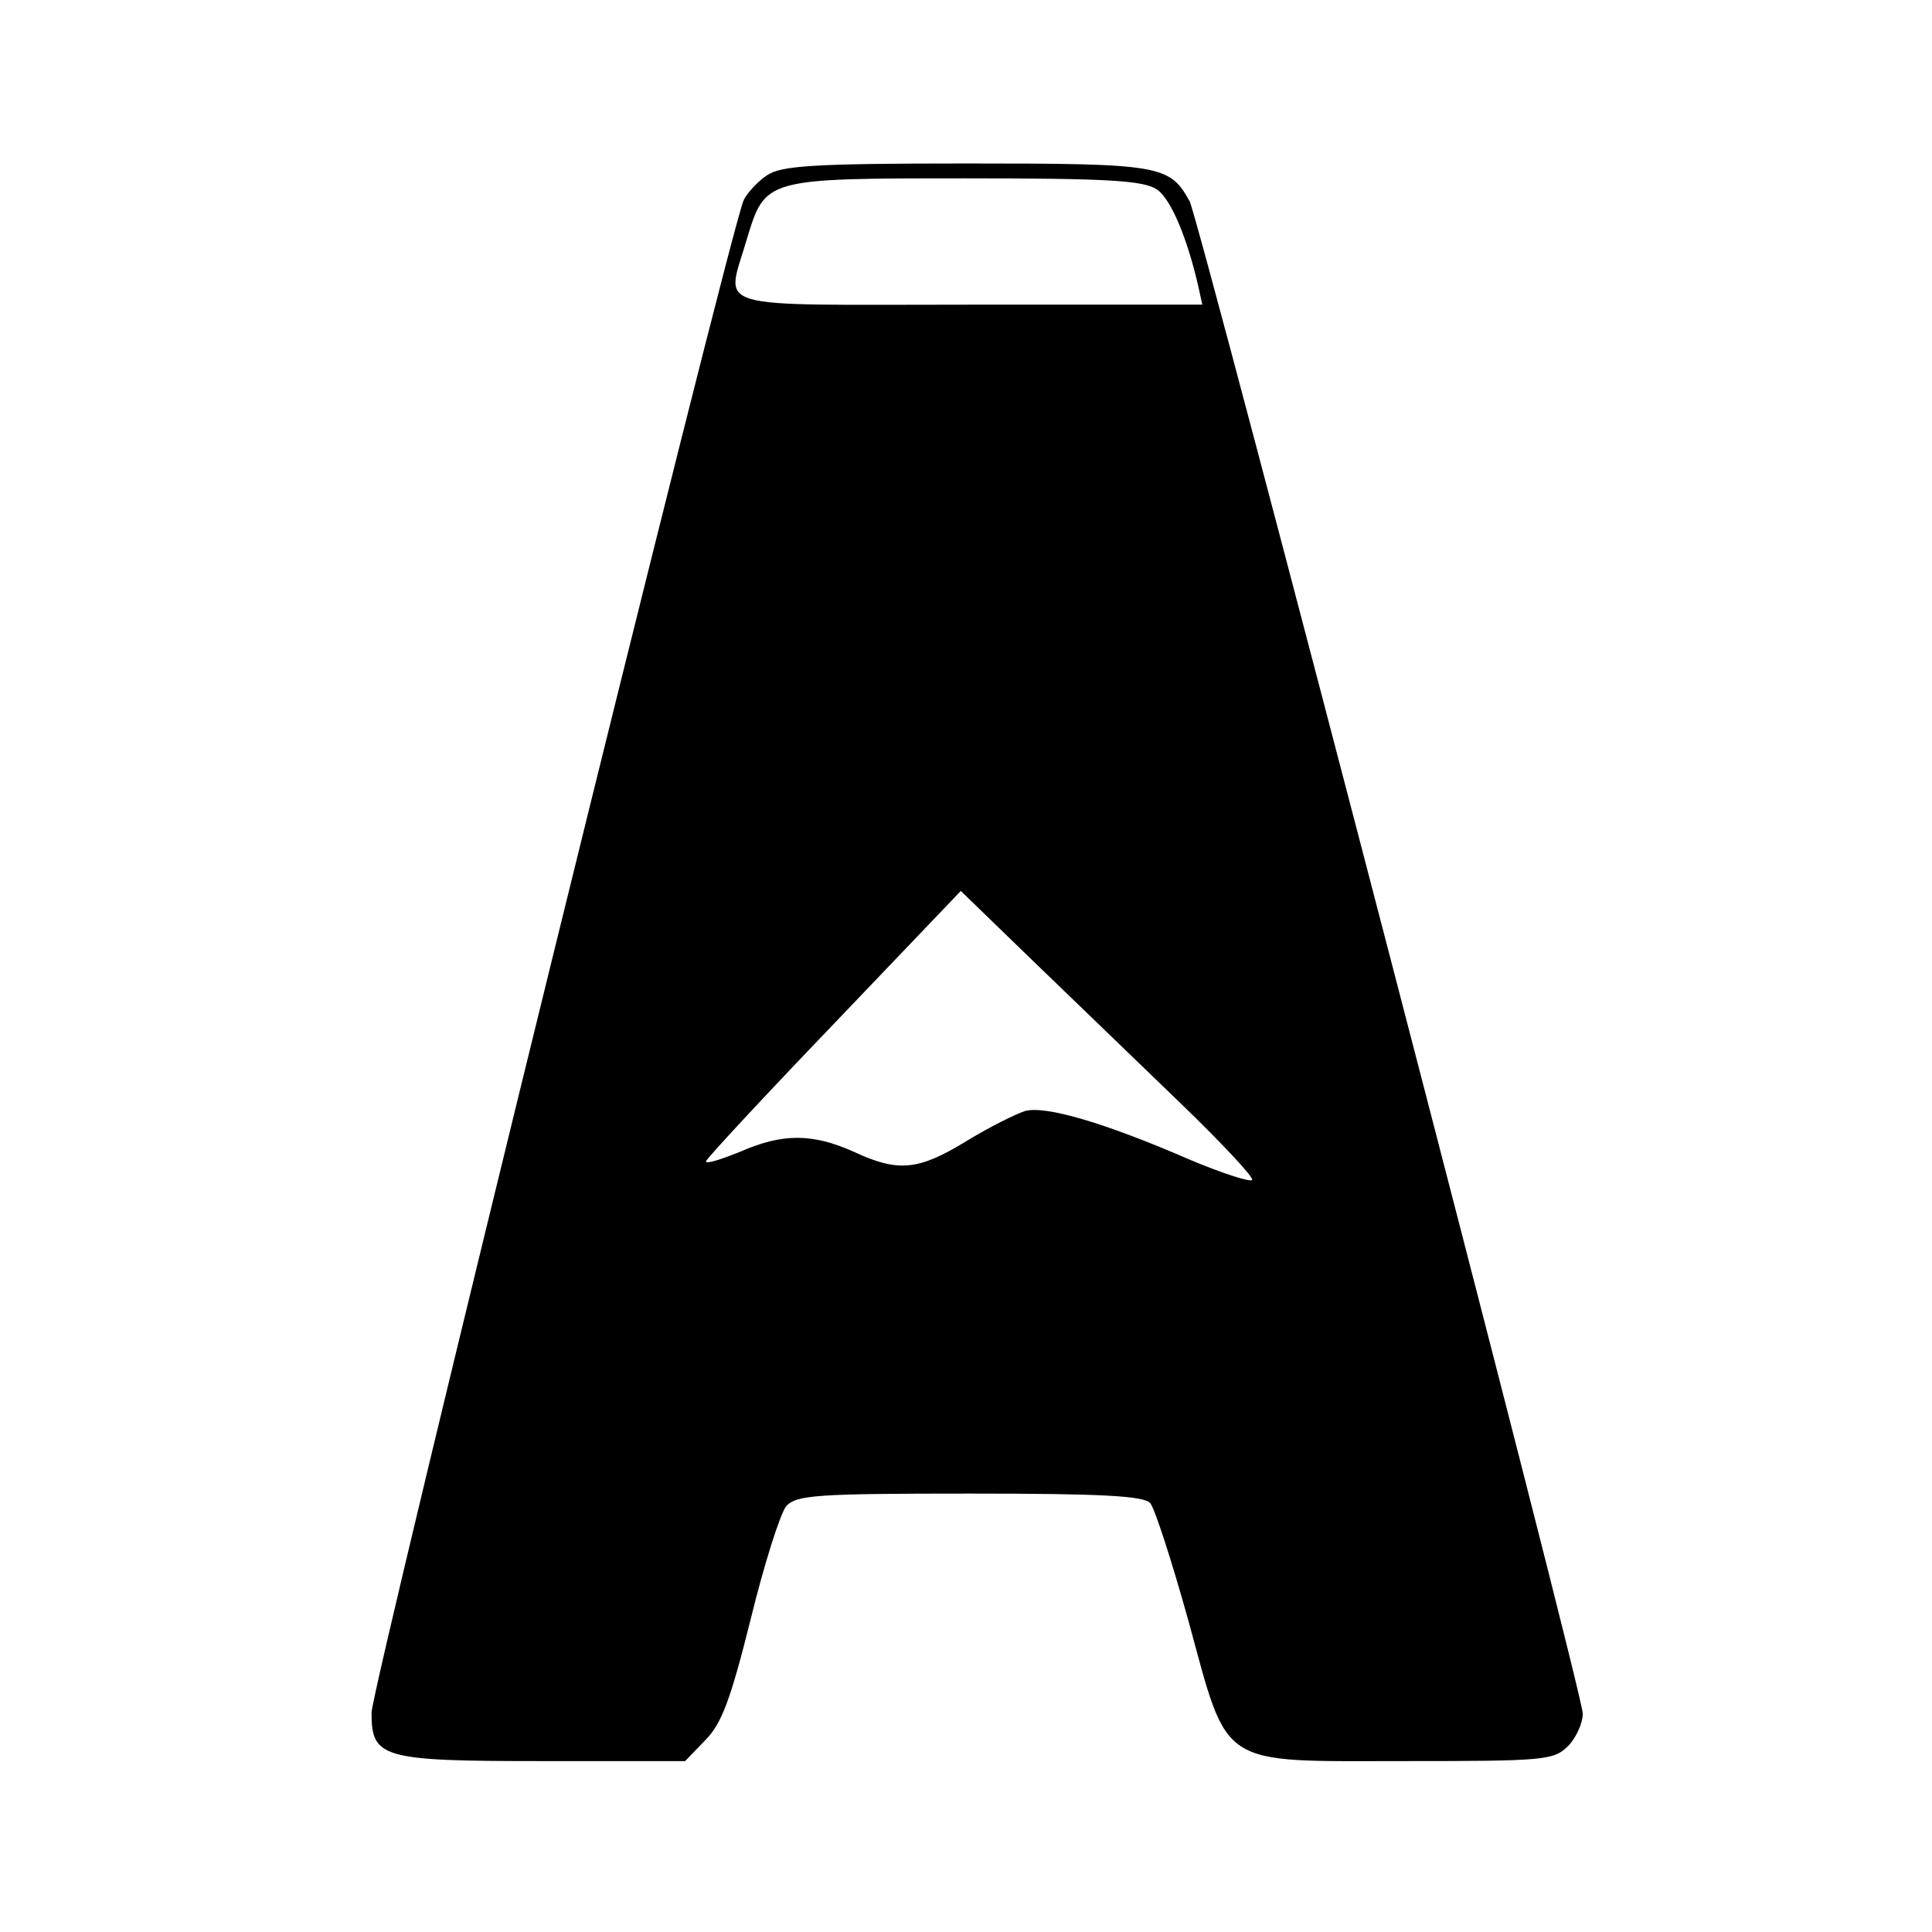 <?xml version="1.0" standalone="no"?>
<!DOCTYPE svg PUBLIC "-//W3C//DTD SVG 20010904//EN"
 "http://www.w3.org/TR/2001/REC-SVG-20010904/DTD/svg10.dtd">
<svg version="1.0" xmlns="http://www.w3.org/2000/svg"
 width="260pt" height="260pt" viewBox="0 0 260 260"
 preserveAspectRatio="xMidYMid meet">
<g transform="translate(0,260) scale(0.1,-0.1)"
fill="#000000" stroke="none">
<path d="M1032 2364 c-12 -8 -26 -23 -31 -33 -16 -29 -501 -2001 -501 -2036 0
-61 14 -65 229 -65 l193 0 27 28 c22 22 34 54 61 162 18 74 40 143 48 153 14
15 39 17 247 17 177 0 235 -3 243 -13 6 -7 29 -78 51 -157 55 -201 38 -190
292 -190 186 0 200 1 219 20 11 11 20 31 20 44 0 29 -515 2007 -529 2035 -27
49 -39 51 -301 51 -206 0 -249 -3 -268 -16z m525 -19 c19 -13 41 -66 56 -132
l5 -23 -314 0 c-356 0 -327 -9 -299 88 25 82 24 82 295 82 193 0 239 -3 257
-15z m31 -1229 c56 -54 100 -101 97 -104 -3 -3 -40 9 -83 27 -115 50 -194 73
-222 66 -13 -4 -49 -22 -80 -41 -64 -39 -91 -42 -151 -14 -56 25 -96 25 -153
0 -25 -10 -46 -17 -46 -13 0 3 77 86 172 185 l171 179 96 -93 c53 -51 142
-137 199 -192z"/>
</g>
</svg>
